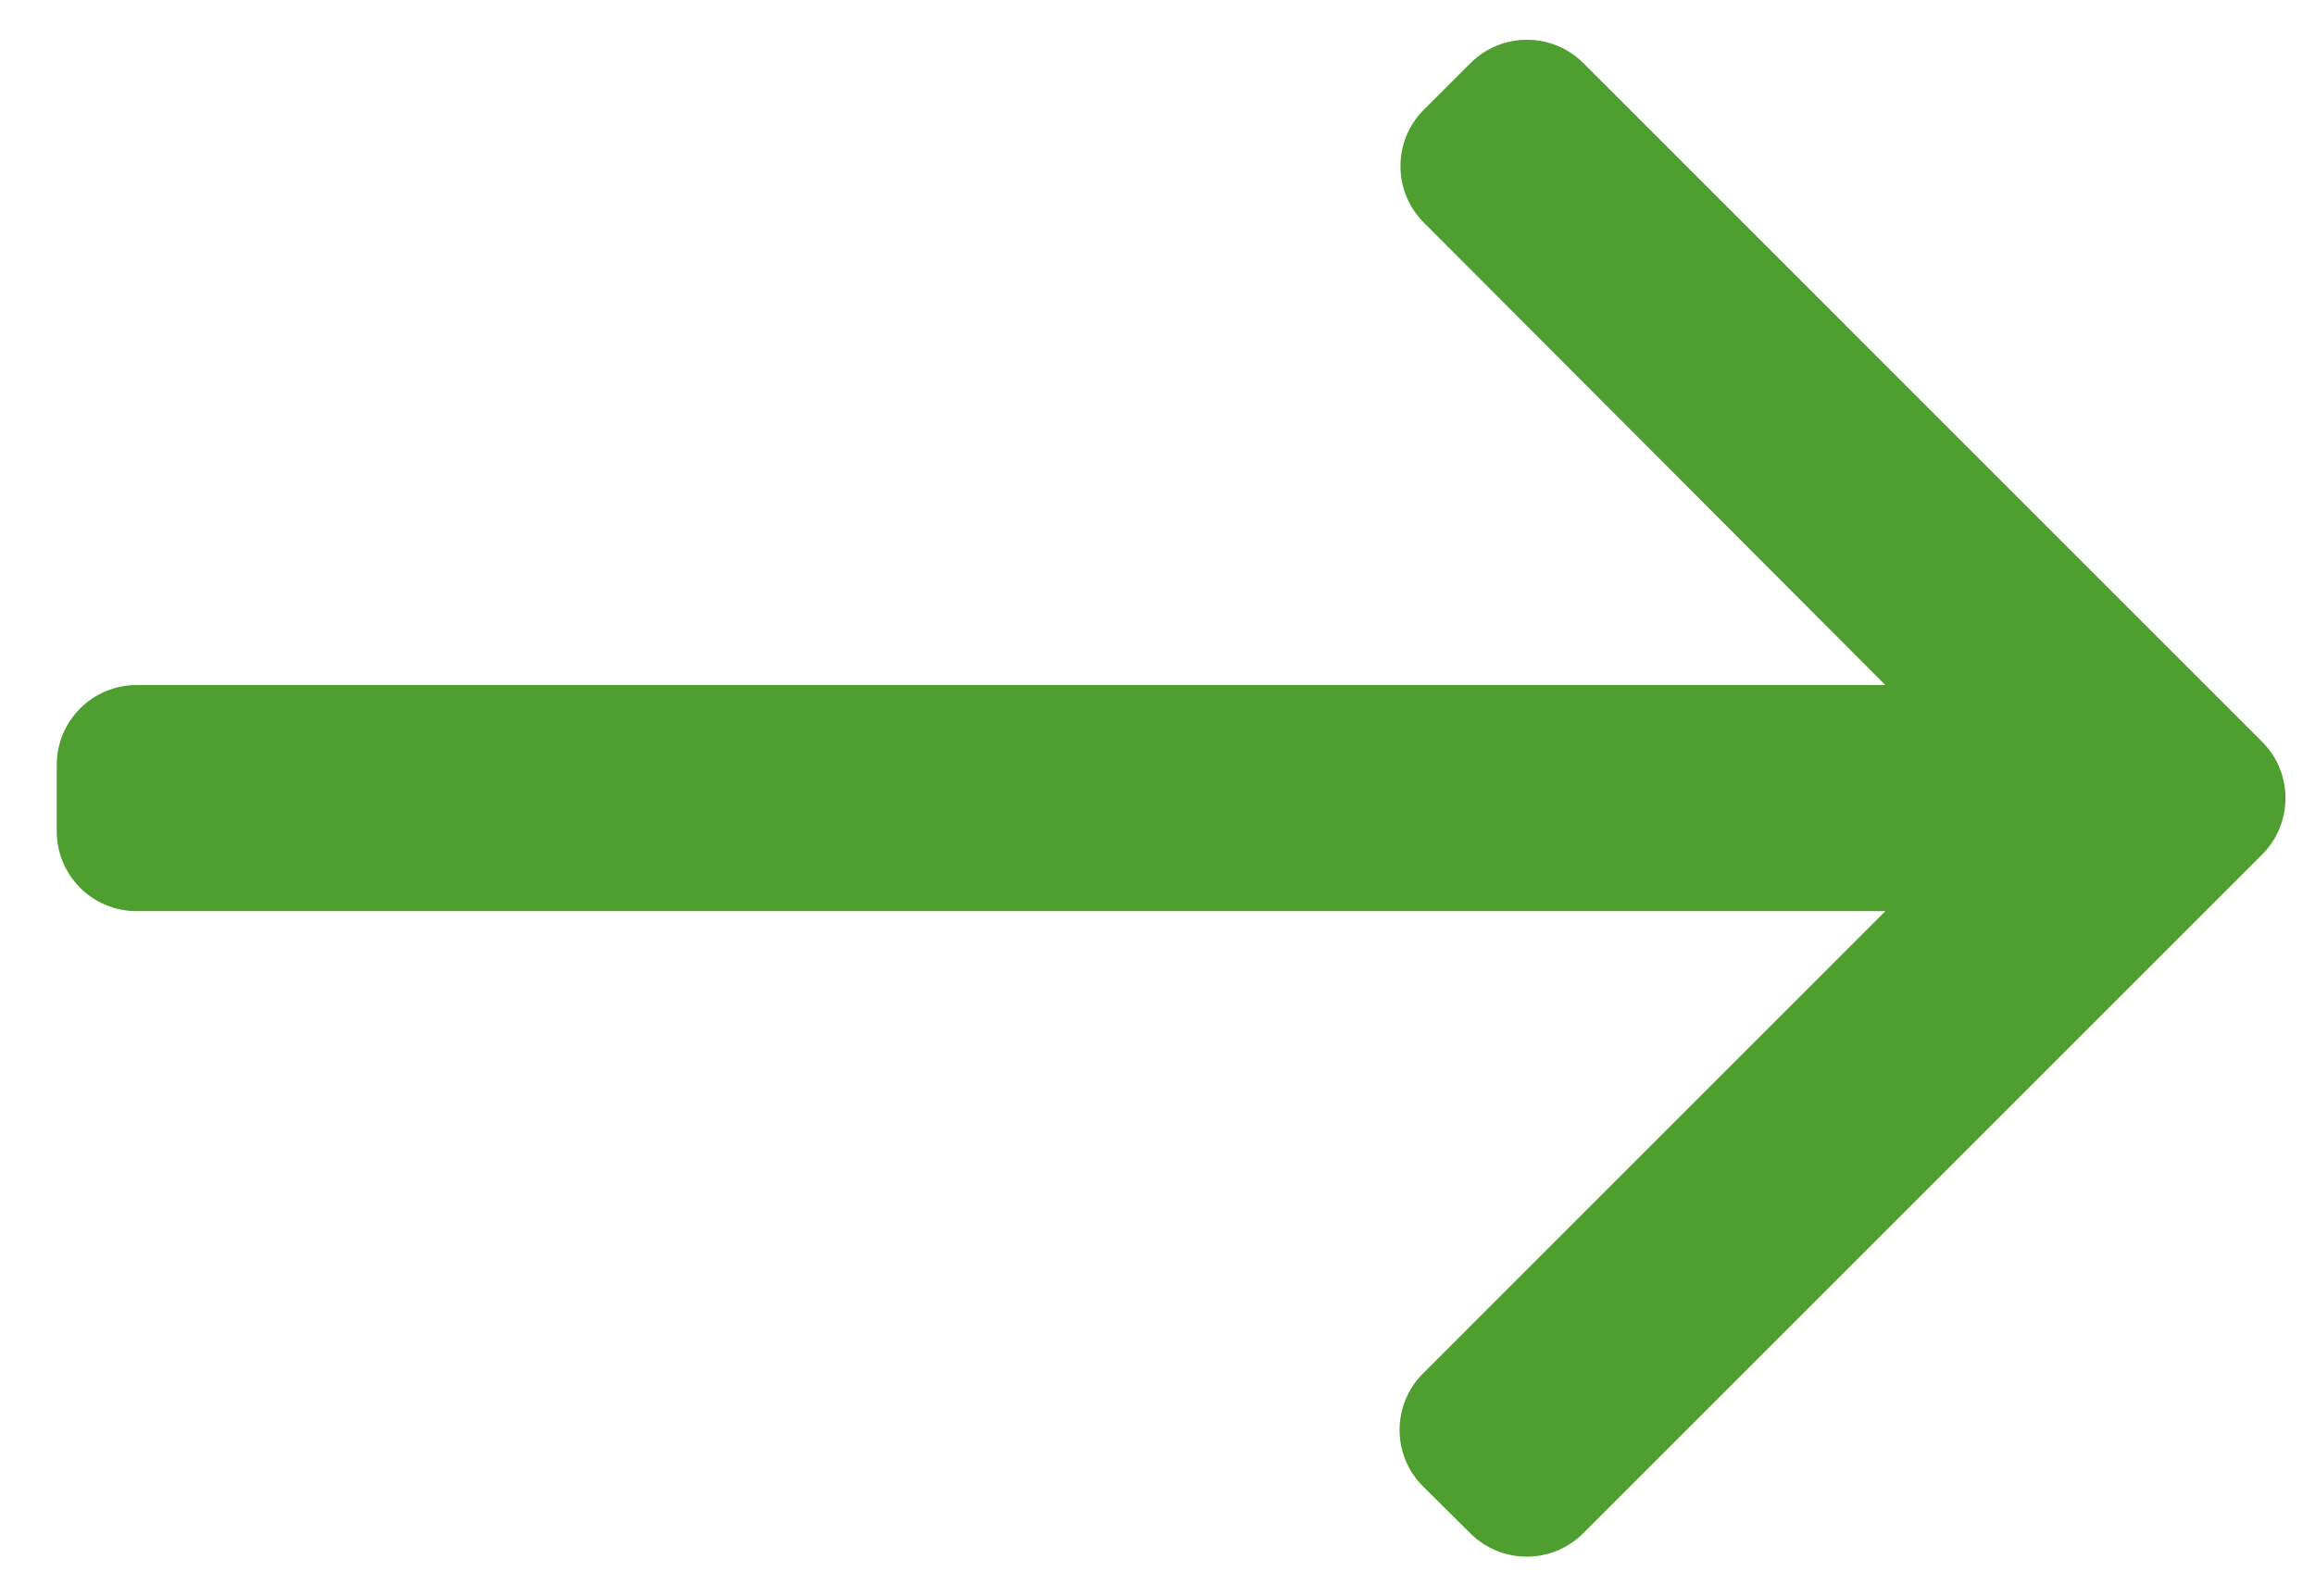 <svg width="29" height="20" viewBox="0 0 29 20" fill="none" xmlns="http://www.w3.org/2000/svg">
<path d="M19.835 0.791C19.444 0.401 18.811 0.401 18.421 0.791L17.836 1.375C17.446 1.765 17.446 2.398 17.836 2.789L23.618 8.584H1.711C1.159 8.584 0.711 9.032 0.711 9.584V10.417C0.711 10.97 1.159 11.417 1.711 11.417H23.618L17.826 17.21C17.434 17.602 17.435 18.237 17.828 18.627L18.421 19.215C18.811 19.603 19.443 19.602 19.832 19.213L28.337 10.708C28.728 10.317 28.728 9.684 28.337 9.294L19.835 0.791Z" fill="#4F9E30"/>
</svg>
